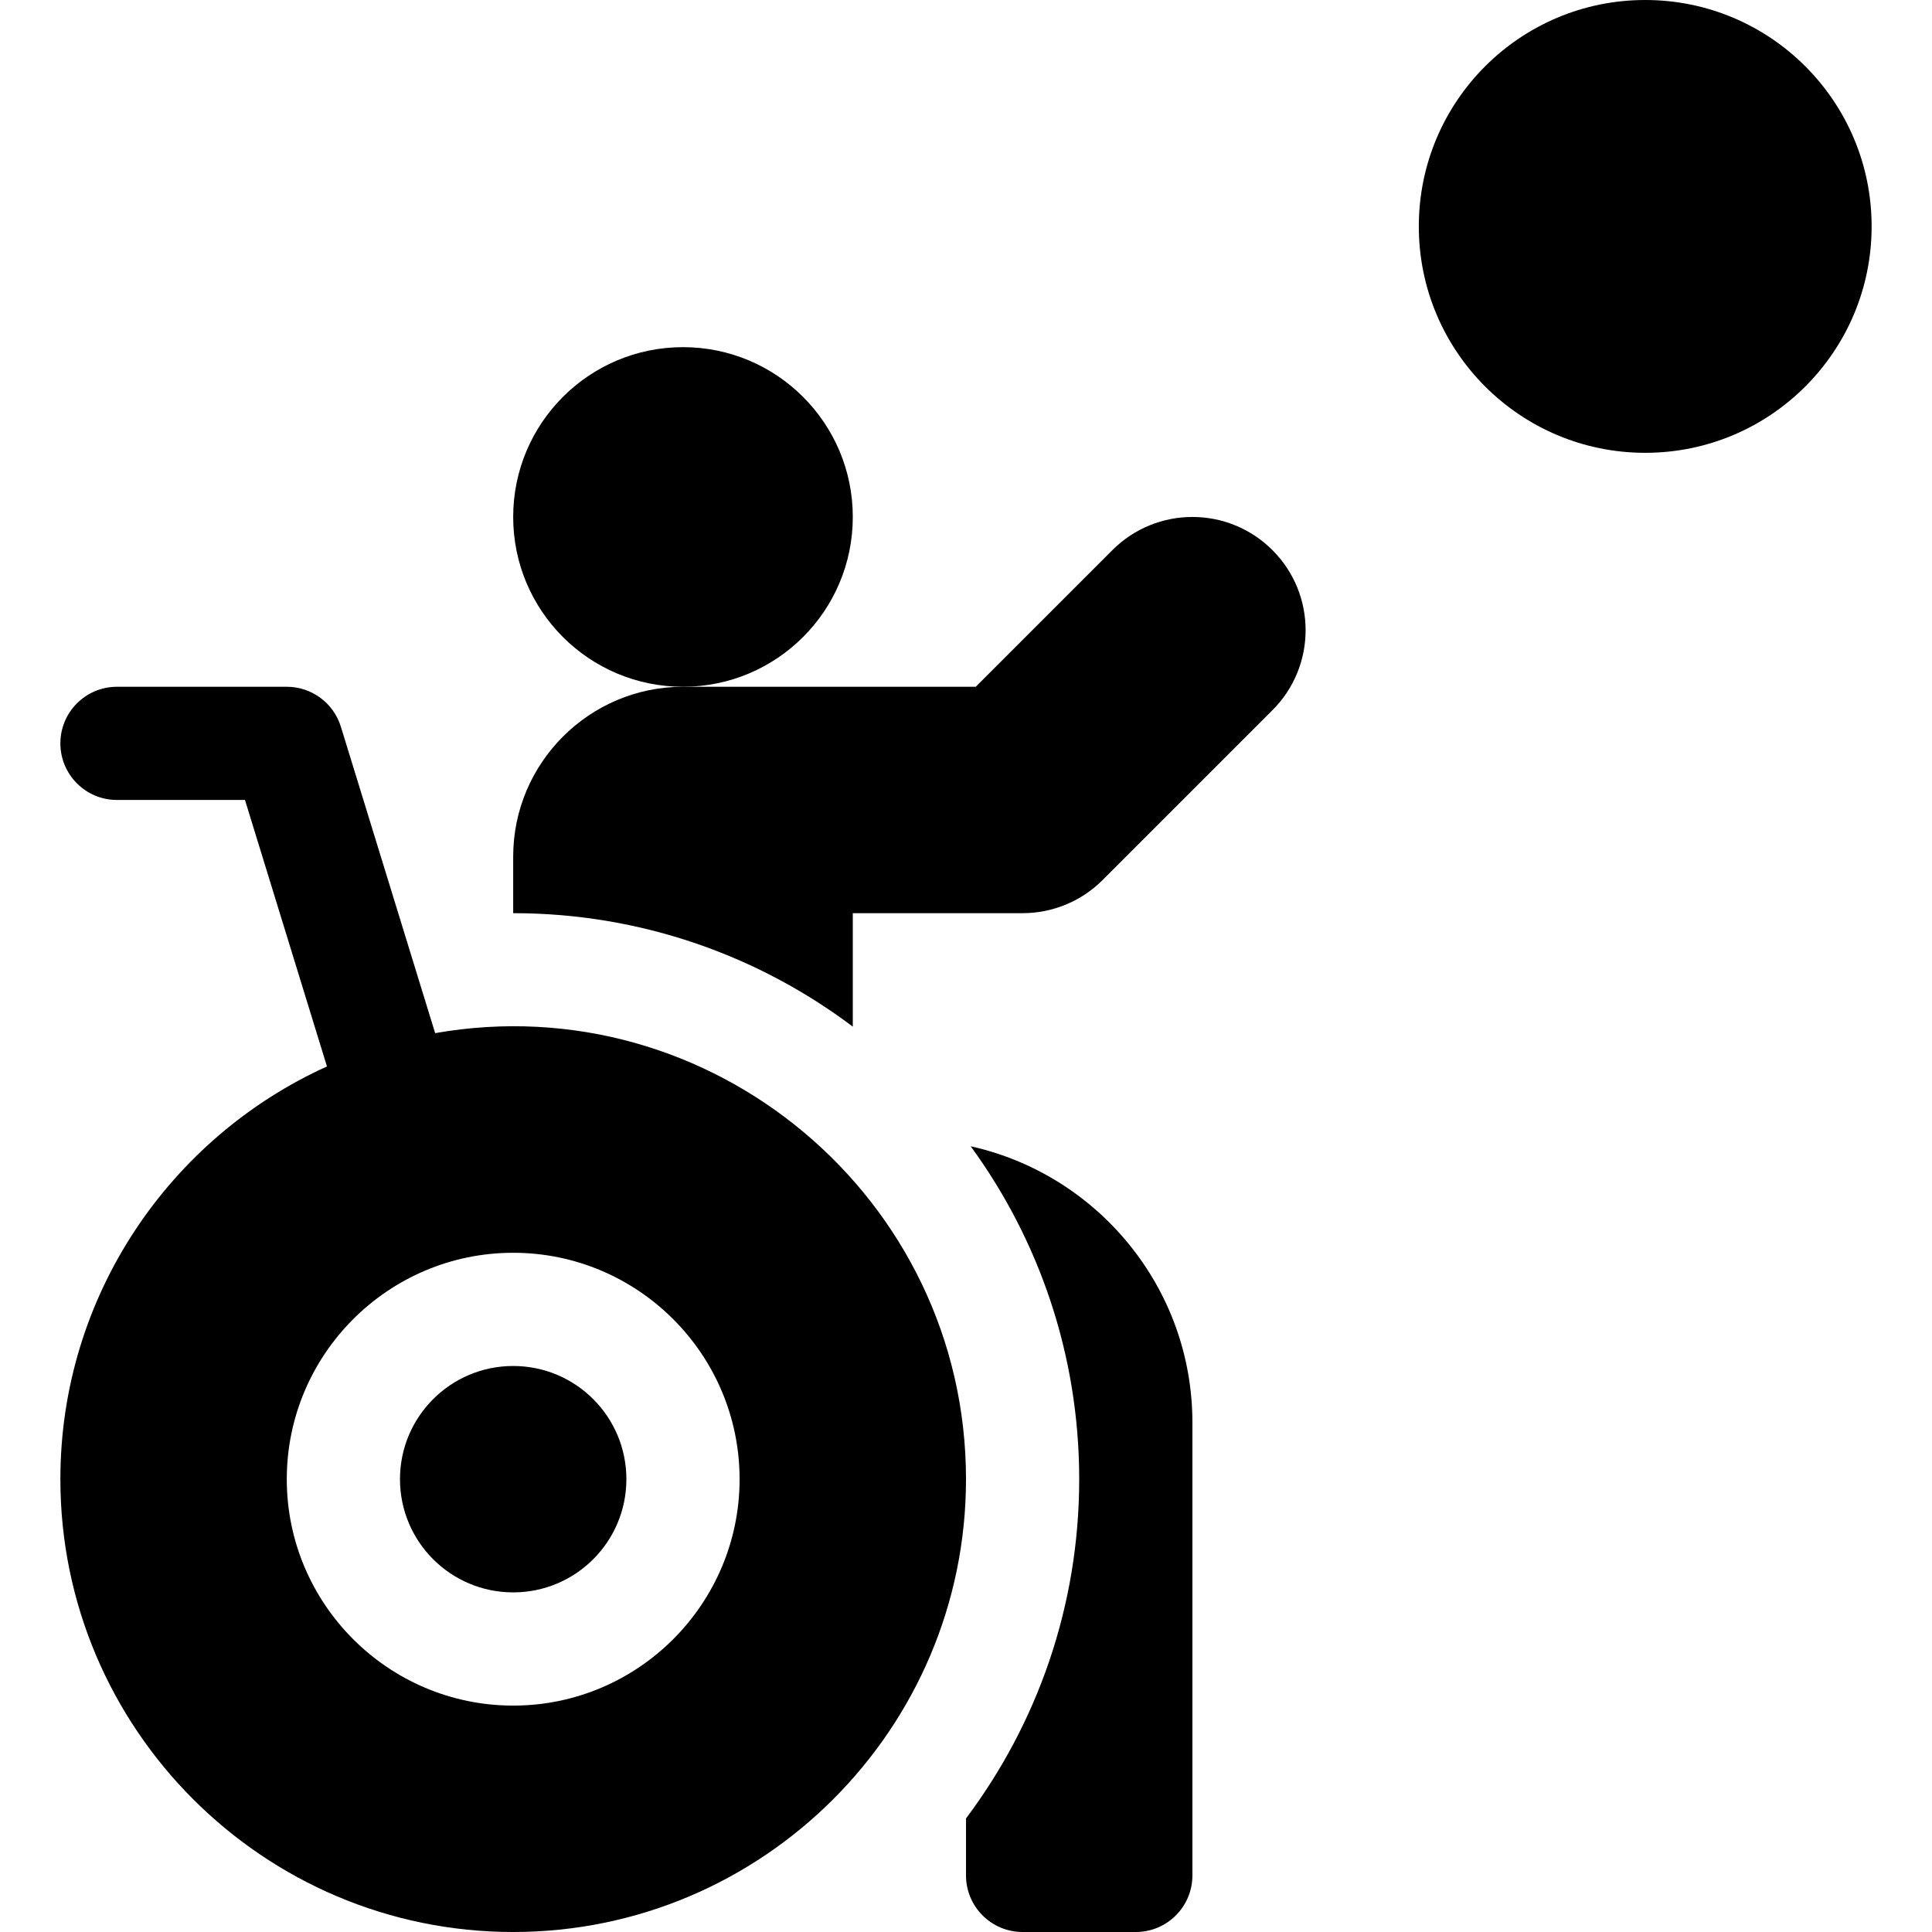 <?xml version="1.0"?>
<svg xmlns="http://www.w3.org/2000/svg" xmlns:xlink="http://www.w3.org/1999/xlink" xmlns:svgjs="http://svgjs.com/svgjs" version="1.1" width="512" height="512" x="0" y="0" viewBox="0 0 512 512" style="enable-background:new 0 0 512 512" xml:space="preserve"><g><g xmlns="http://www.w3.org/2000/svg"><circle cx="181" cy="137" r="45" fill="#000000" data-original="#000000" style=""/><circle cx="136" cy="392" r="30" fill="#000000" data-original="#000000" style=""/><path d="m115.321 273.79-24.984-81.201c-1.937-6.294-7.752-10.589-14.337-10.589h-45c-8.284 0-15 6.716-15 15s6.716 15 15 15h33.921l21.729 70.62c-41.62 18.85-70.65 60.79-70.65 109.38 0 66.17 53.83 120 120 120s120-53.83 120-120c0-74.479-67.465-131.066-140.679-118.21zm20.679 178.21c-33.08 0-60-26.92-60-60s26.92-60 60-60 60 26.92 60 60-26.92 60-60 60z" fill="#000000" data-original="#000000" style=""/><path d="m257.25 303.78c18.07 24.77 28.75 55.27 28.75 88.22 0 33.7-11.16 64.83-30 89.9v15.1c0 8.28 6.71 15 15 15h30c8.29 0 15-6.72 15-15v-120c0-35.77-25.18-65.78-58.75-73.22z" fill="#000000" data-original="#000000" style=""/><path d="m294.79 145.79-36.21 36.21h-77.58c-24.81 0-45 20.19-45 45v15c33.74 0 64.91 11.19 90 30.07v-30.07h45c7.95 0 15.59-3.16 21.21-8.79l45-45c11.72-11.72 11.72-30.7 0-42.42s-30.7-11.72-42.42 0z" fill="#000000" data-original="#000000" style=""/><circle cx="436" cy="60" r="60" fill="#000000" data-original="#000000" style=""/></g></g></svg>
